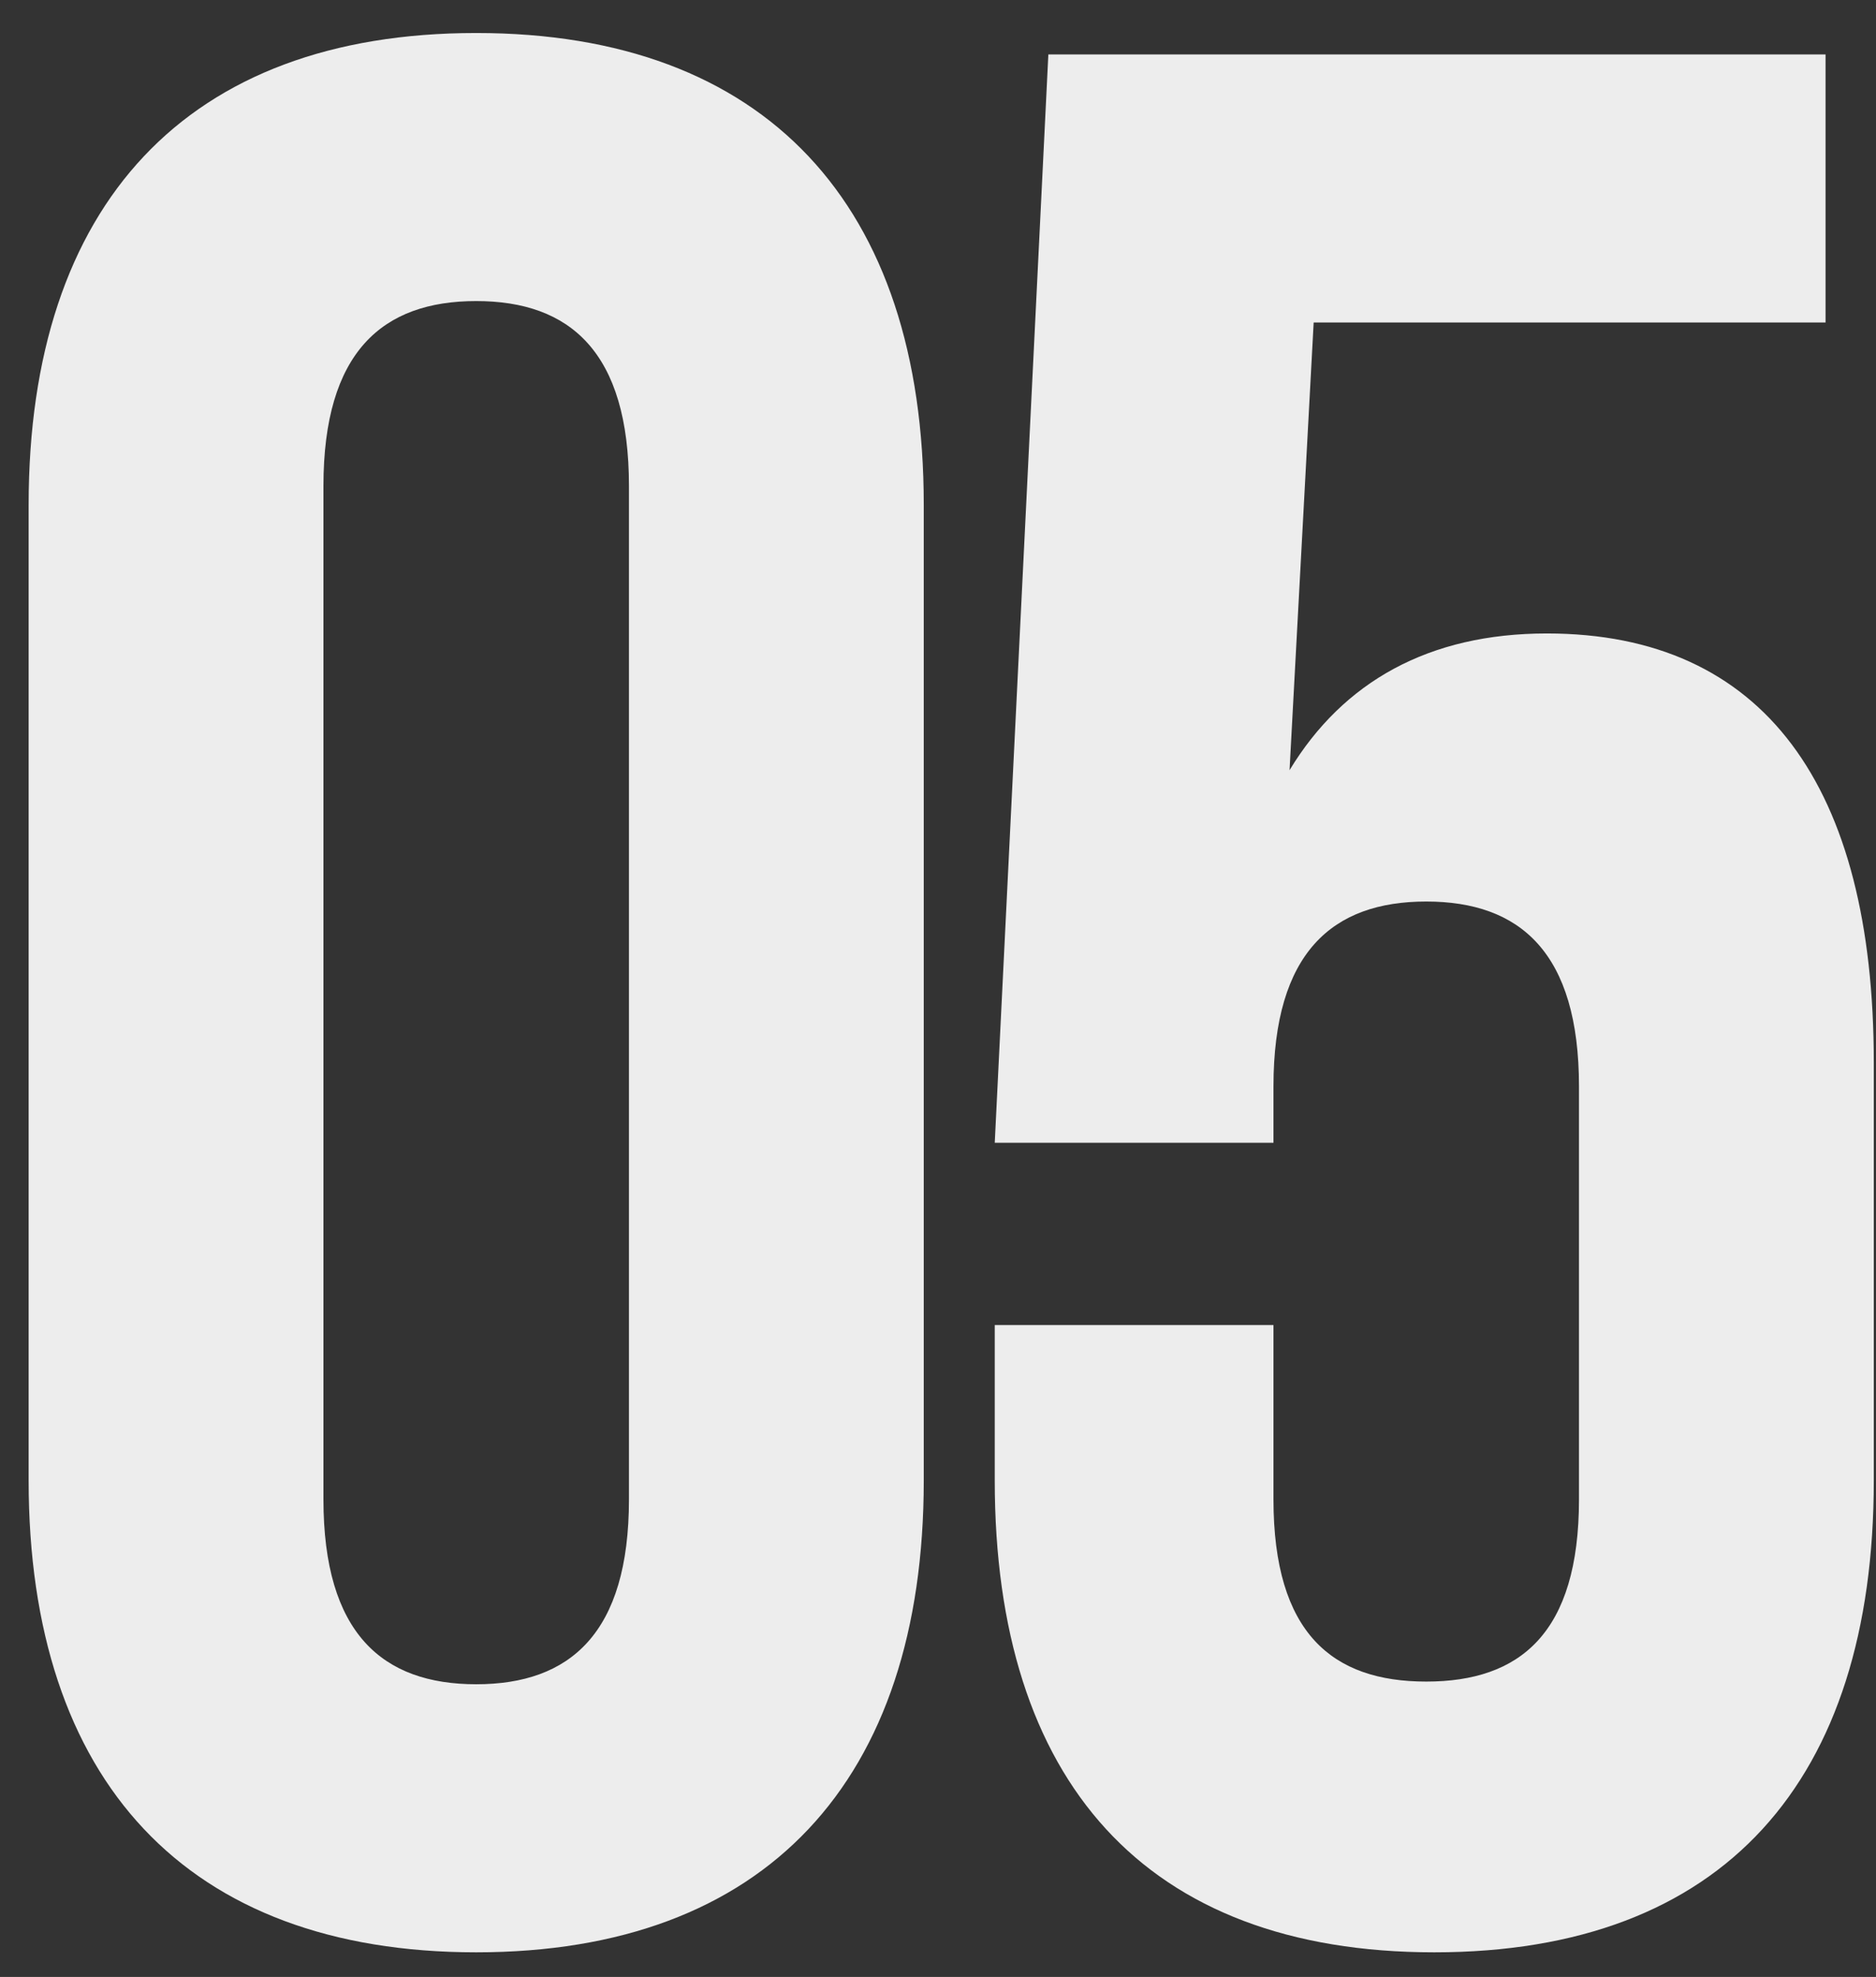 <?xml version="1.0" encoding="UTF-8"?> <svg xmlns="http://www.w3.org/2000/svg" width="56" height="59" viewBox="0 0 56 59" fill="none"><rect x="0" y="0" width="56" height="59" fill="#333333" stroke="none"/><path d="M9.655 14.505V44.745C9.655 48.745 11.415 50.265 14.215 50.265C17.015 50.265 18.775 48.745 18.775 44.745V14.505C18.775 10.505 17.015 8.985 14.215 8.985C11.415 8.985 9.655 10.505 9.655 14.505ZM0.855 44.185V15.065C0.855 6.105 5.575 0.985 14.215 0.985C22.855 0.985 27.575 6.105 27.575 15.065V44.185C27.575 53.145 22.855 58.265 14.215 58.265C5.575 58.265 0.855 53.145 0.855 44.185ZM29.694 39.545H38.014V44.745C38.014 48.745 39.774 50.185 42.574 50.185C45.374 50.185 47.134 48.745 47.134 44.745V32.425C47.134 28.425 45.374 26.905 42.574 26.905C39.774 26.905 38.014 28.425 38.014 32.425V34.105H29.694L31.294 1.625H54.494V9.625H39.214L38.494 22.985C40.094 20.345 42.654 18.905 46.174 18.905C52.654 18.905 55.934 23.465 55.934 31.705V44.185C55.934 53.145 51.454 58.265 42.814 58.265C34.174 58.265 29.694 53.145 29.694 44.185V39.545Z" fill="#EDEDED"></path></svg> 